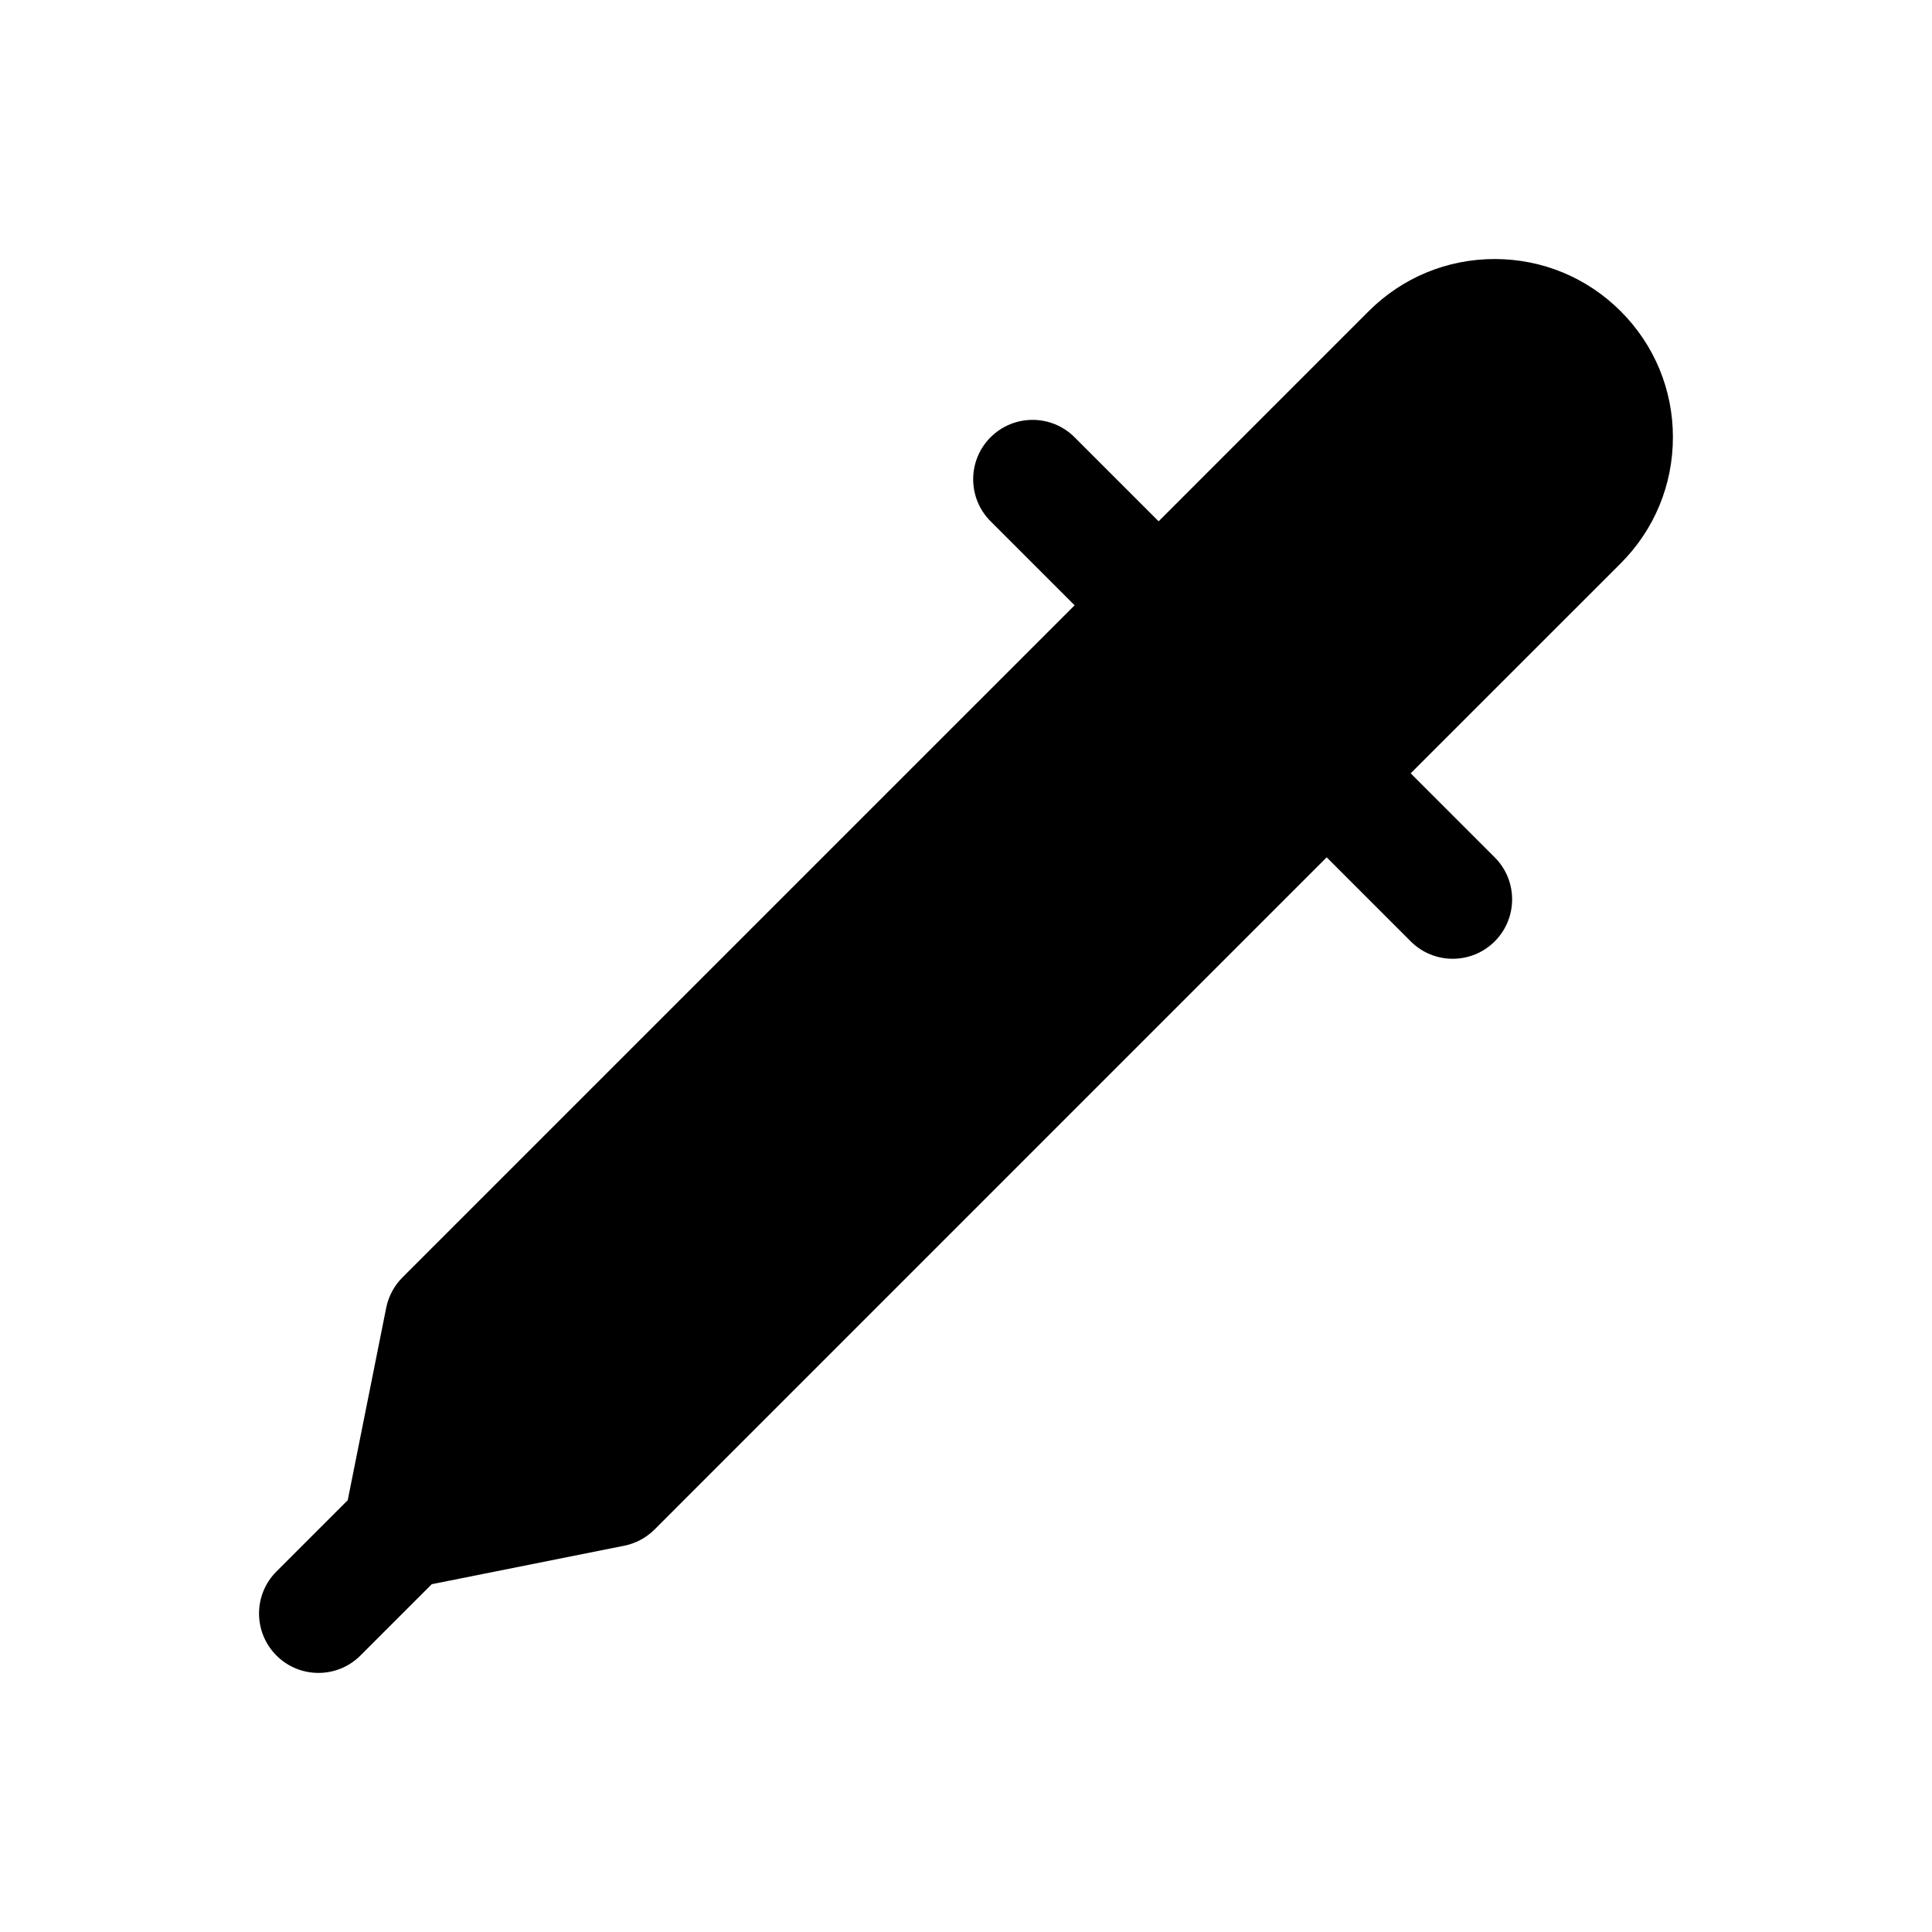 <?xml version="1.0" encoding="UTF-8"?>
<!-- Uploaded to: ICON Repo, www.svgrepo.com, Generator: ICON Repo Mixer Tools -->
<svg fill="#000000" width="800px" height="800px" version="1.1" viewBox="144 144 512 512" xmlns="http://www.w3.org/2000/svg">
 <path d="m587.34 259.88c0-12.617-4.914-24.48-13.84-33.402-8.918-8.918-20.781-13.832-33.395-13.832-12.609 0-24.473 4.914-33.395 13.832l-55.664 55.672-22.27-22.27c-6.148-6.148-16.113-6.148-22.262 0-6.148 6.148-6.148 16.113 0 22.262l22.27 22.27-178.13 178.12c-2.195 2.195-3.699 5-4.305 8.039l-10.195 50.996-18.895 18.895c-6.148 6.148-6.148 16.113 0 22.262 3.07 3.078 7.102 4.613 11.133 4.613s8.062-1.535 11.133-4.613l18.895-18.895 50.996-10.195c3.047-0.605 5.848-2.109 8.047-4.305l178.12-178.13 22.27 22.27c3.078 3.078 7.102 4.613 11.133 4.613s8.055-1.535 11.133-4.613c6.148-6.148 6.148-16.113 0-22.262l-22.27-22.27 55.664-55.656c8.914-8.918 13.824-20.781 13.824-33.402z"/>
</svg>